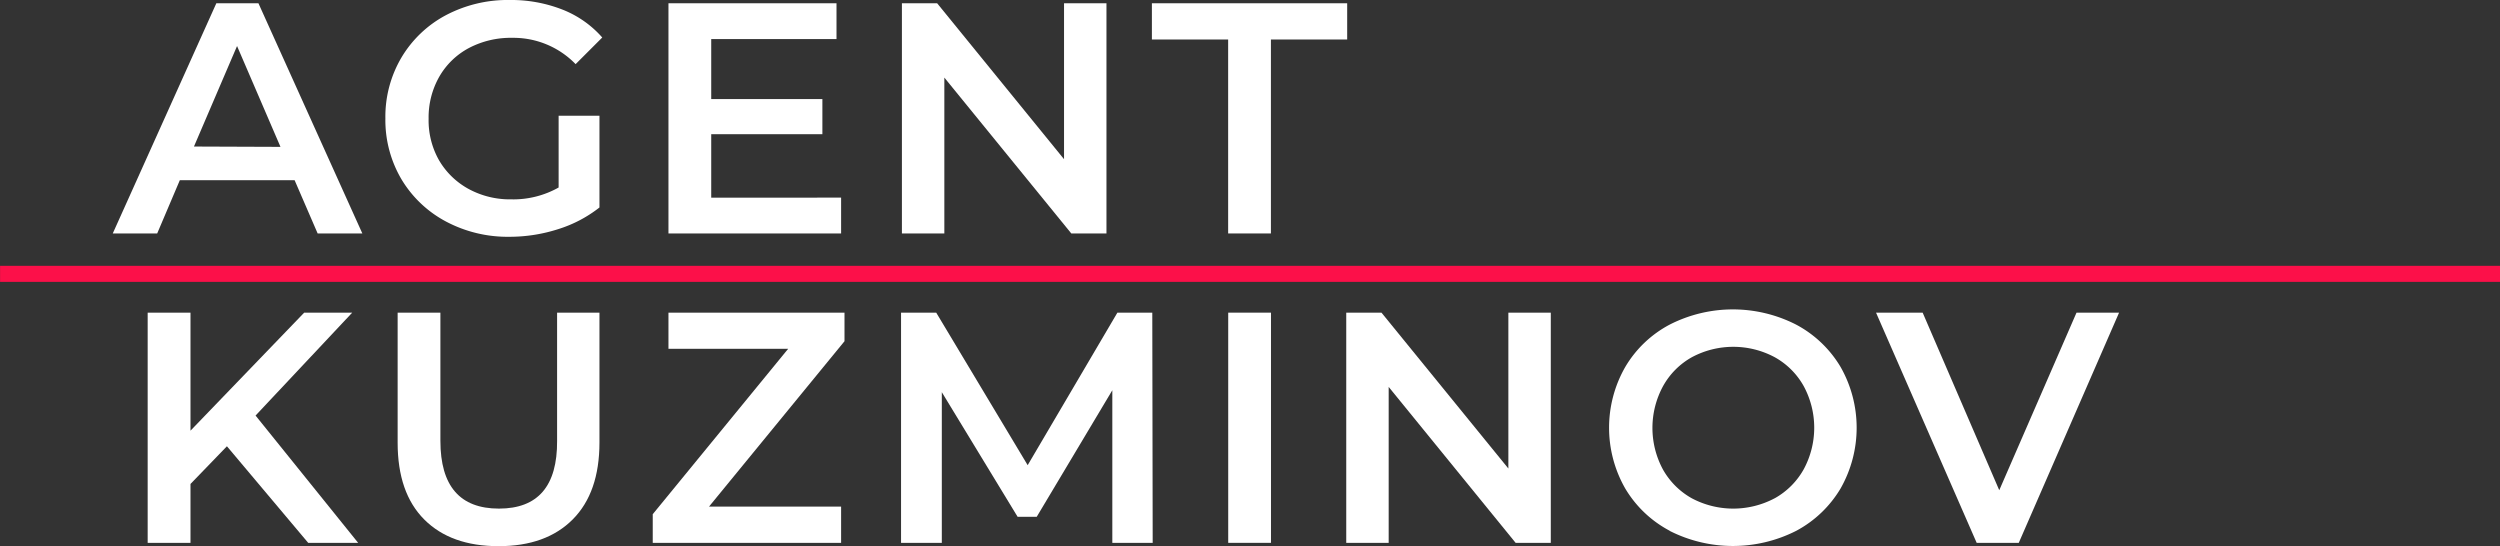 <?xml version="1.0" encoding="UTF-8"?> <svg xmlns="http://www.w3.org/2000/svg" id="Слой_1" data-name="Слой 1" viewBox="0 0 375.34 81.99"><rect x="0" y="0" width="375.34" height="81.99" fill="#333333" stroke="none"/> <defs> <style>.cls-1{fill:#fff;}.cls-2{fill:#fc1049;}</style> </defs> <title>Монтажная область 2</title> <path class="cls-1" d="M44.23,27.05H27l-3.4,8H16.93L32.48.49H38.8L54.4,35.05H47.69Zm-2.12-5L35.59,6.91,29.12,22Z"></path> <path class="cls-1" d="M83.87,17.38H90V31.15a19.3,19.3,0,0,1-6.22,3.26,23.81,23.81,0,0,1-7.31,1.14,19.72,19.72,0,0,1-9.53-2.3,17.17,17.17,0,0,1-6.67-6.34,17.51,17.51,0,0,1-2.41-9.14,17.47,17.47,0,0,1,2.41-9.13A17.09,17.09,0,0,1,66.91,2.3,19.87,19.87,0,0,1,76.52,0a21.08,21.08,0,0,1,7.9,1.43,15.46,15.46,0,0,1,6,4.2l-4,4a13,13,0,0,0-9.52-3.95,13.48,13.48,0,0,0-6.5,1.53,11.18,11.18,0,0,0-4.44,4.29,12.38,12.38,0,0,0-1.61,6.32A12.14,12.14,0,0,0,65.88,24a11.53,11.53,0,0,0,4.44,4.35,13,13,0,0,0,6.44,1.58,13.85,13.85,0,0,0,7.11-1.78Z"></path> <path class="cls-1" d="M126.28,29.67v5.38H100.36V.49h25.23V5.87H106.78v9h16.69v5.28H106.78v9.53Z"></path> <path class="cls-1" d="M166.12.49V35.05h-5.28l-19.06-23.4v23.4h-6.37V.49h5.29L159.75,23.9V.49Z"></path> <path class="cls-1" d="M184.39,5.93H172.94V.49h29.32V5.93H190.81V35.05h-6.42Z"></path> <path class="cls-1" d="M34.07,67,28.6,72.66V81.5H22.17V46.94H28.6V64.66L45.67,46.94h7.21L38.37,62.39,53.77,81.5h-7.5Z"></path> <path class="cls-1" d="M63.7,78q-4-4-4-11.53V46.94h6.42V66.19q0,10.17,8.79,10.17t8.73-10.17V46.94H90v19.5q0,7.5-4,11.53T74.86,82Q67.69,82,63.7,78Z"></path> <path class="cls-1" d="M126.28,76.06V81.5H98V77.2l20.33-24.83H100.36V46.94h26.43v4.29L106.45,76.06Z"></path> <path class="cls-1" d="M167,81.5,167,58.59l-11.35,19h-2.87L141.4,58.88V81.5h-6.12V46.94h5.28l13.73,22.9,13.47-22.9H173l.06,34.56Z"></path> <path class="cls-1" d="M184.4,46.94h6.42V81.5H184.4Z"></path> <path class="cls-1" d="M232.83,46.94V81.5h-5.28L208.49,58.09V81.5h-6.37V46.94h5.29l19.05,23.4V46.94Z"></path> <path class="cls-1" d="M250.71,79.7A17,17,0,0,1,244,73.33a18.36,18.36,0,0,1,0-18.22,16.9,16.9,0,0,1,6.67-6.37,20.87,20.87,0,0,1,19,0,17.08,17.08,0,0,1,6.66,6.34,18.45,18.45,0,0,1,0,18.27,17.1,17.1,0,0,1-6.66,6.35,21,21,0,0,1-19,0Zm15.74-4.89a11.29,11.29,0,0,0,4.35-4.35,13.13,13.13,0,0,0,0-12.49,11.2,11.2,0,0,0-4.35-4.34,13.18,13.18,0,0,0-12.44,0A11.18,11.18,0,0,0,249.67,58a13.13,13.13,0,0,0,0,12.49A11.27,11.27,0,0,0,254,74.81a13.26,13.26,0,0,0,12.44,0Z"></path> <path class="cls-1" d="M318.15,46.94,303.09,81.5h-6.32L281.66,46.94h7l11.5,26.66,11.6-26.66Z"></path> <rect class="cls-2" x="186.47" y="-146.56" width="2.41" height="375.34" transform="translate(228.79 -146.56) rotate(90)"></rect> </svg> 